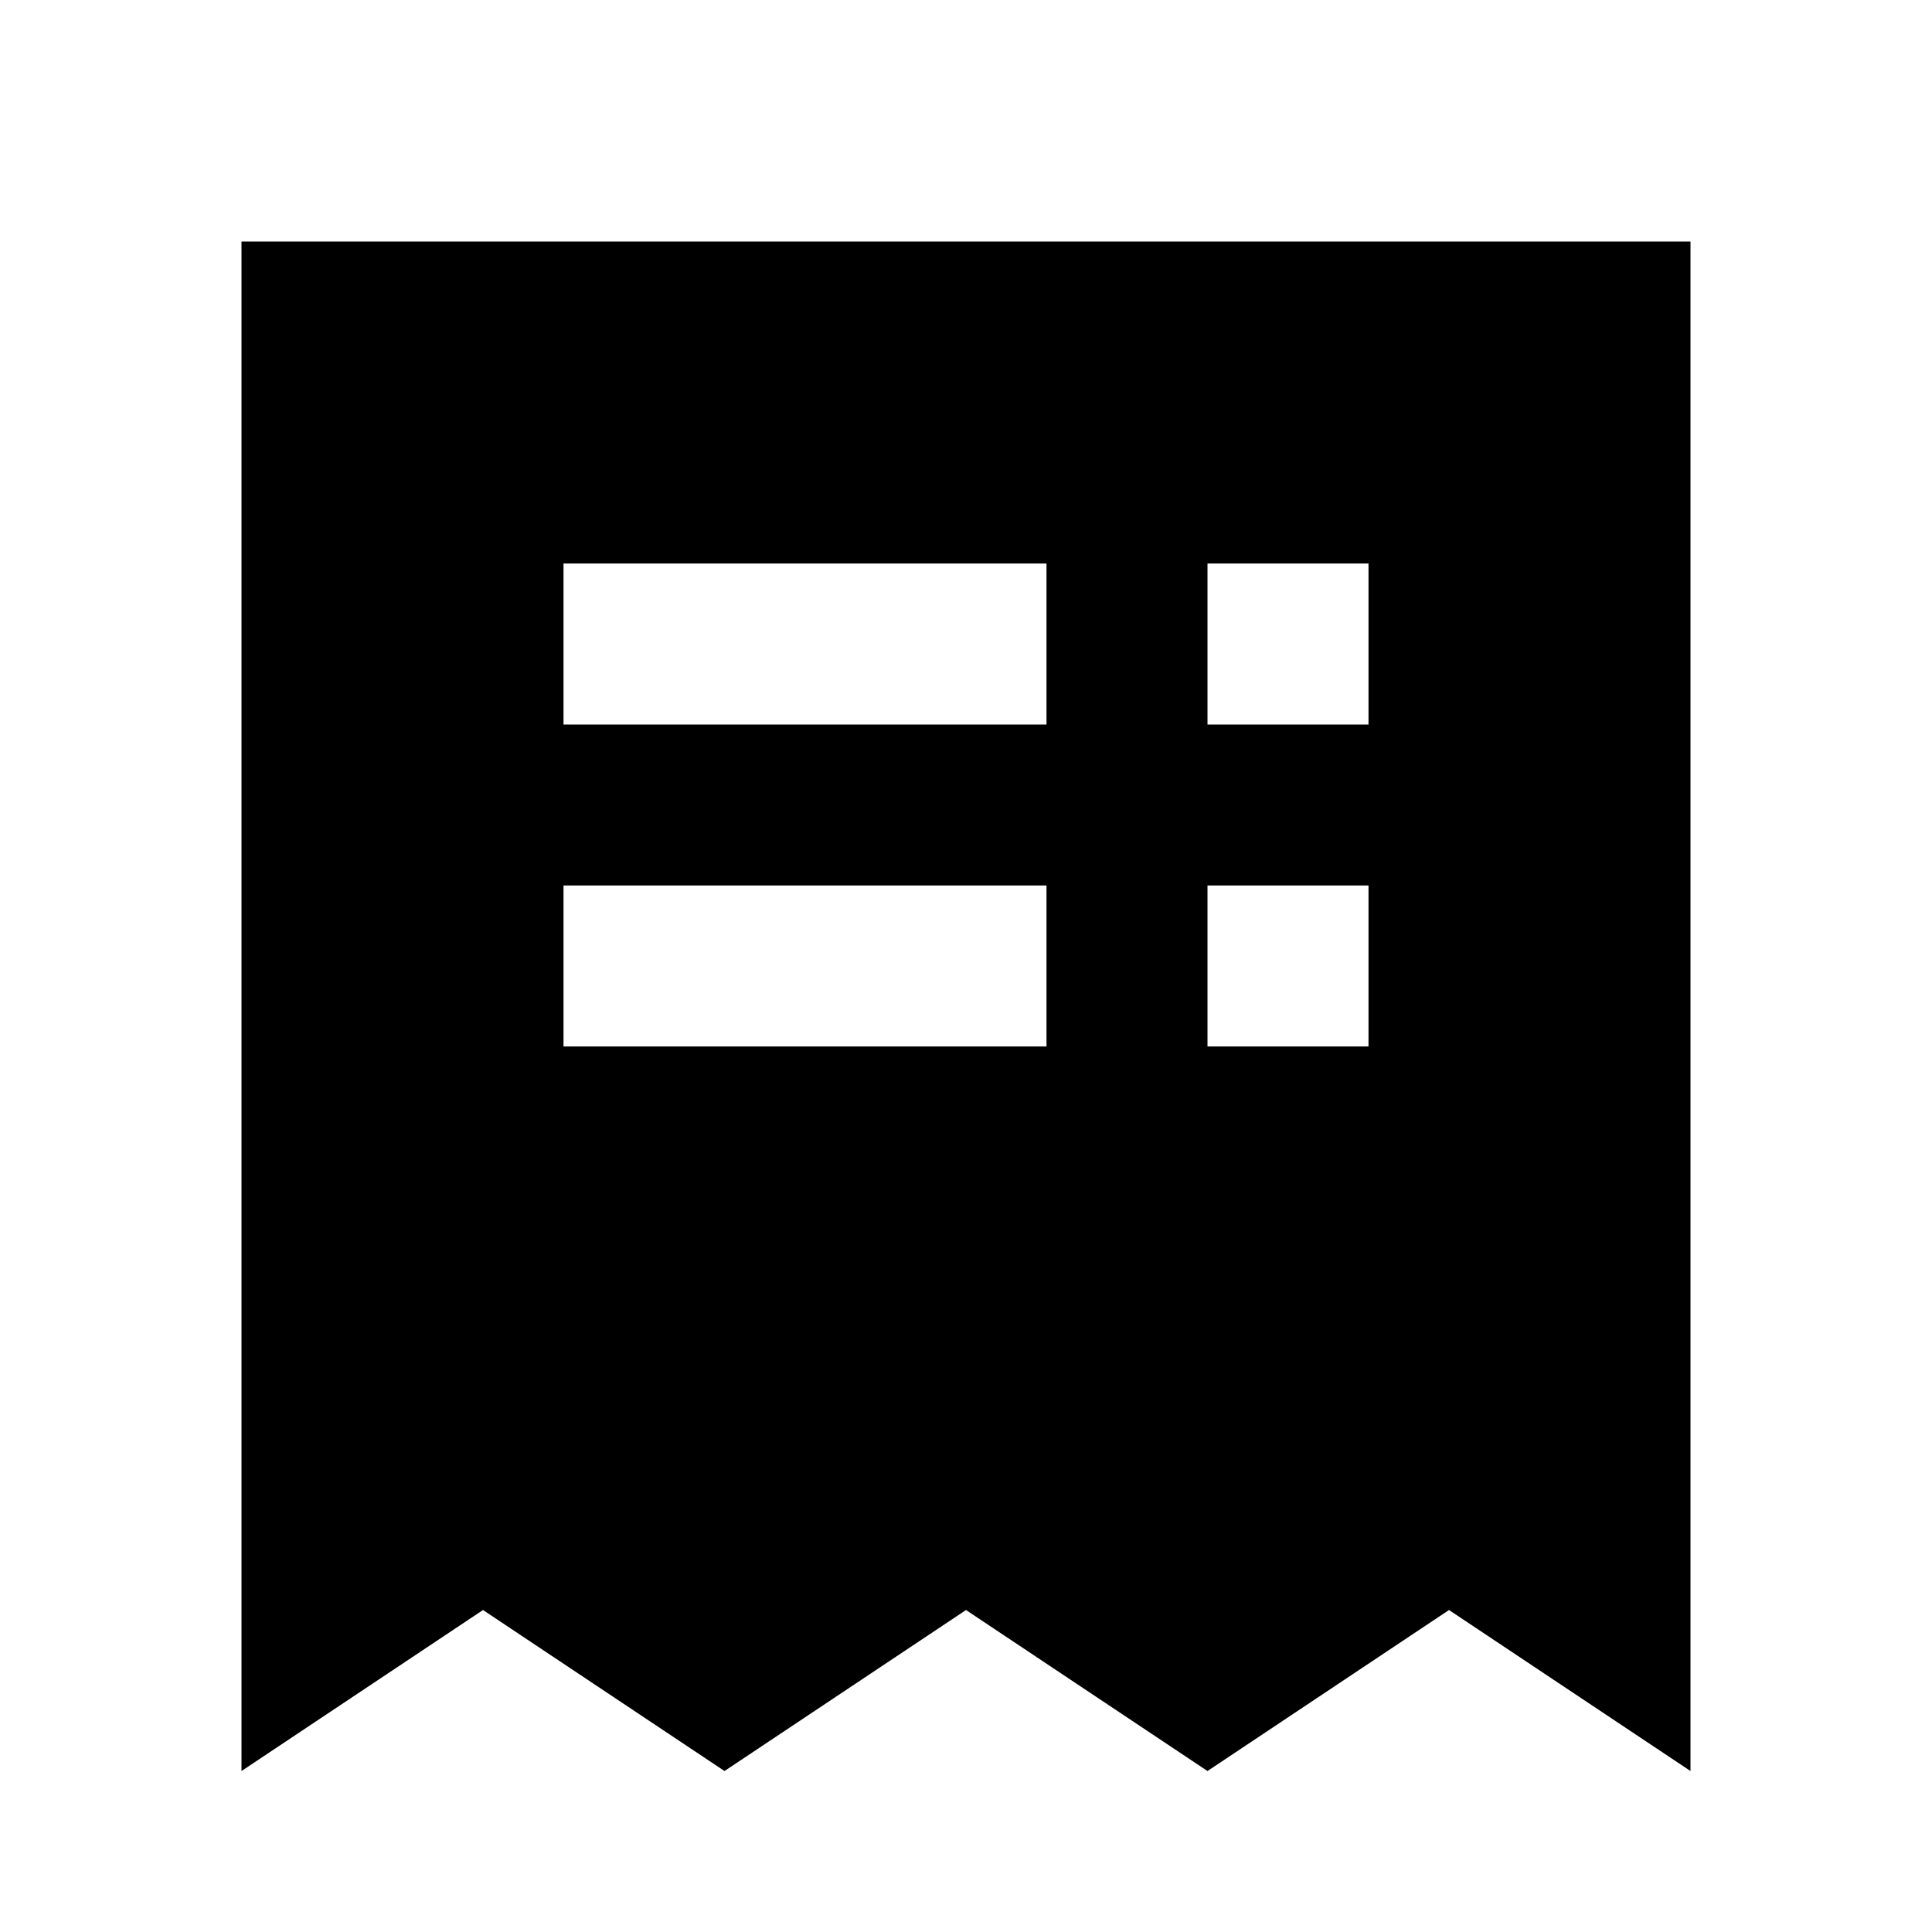<?xml version="1.0" encoding="utf-8"?>
<!-- Generator: www.svgicons.com -->
<svg xmlns="http://www.w3.org/2000/svg" width="800" height="800" viewBox="0 0 24 24">
<path fill="currentColor" d="M3 22V3h18v19l-3-2l-3 2l-3-2l-3 2l-3-2zM17 9V7h-2v2zm-4 0V7H7v2zm0 2H7v2h6zm2 2h2v-2h-2z"/>
</svg>